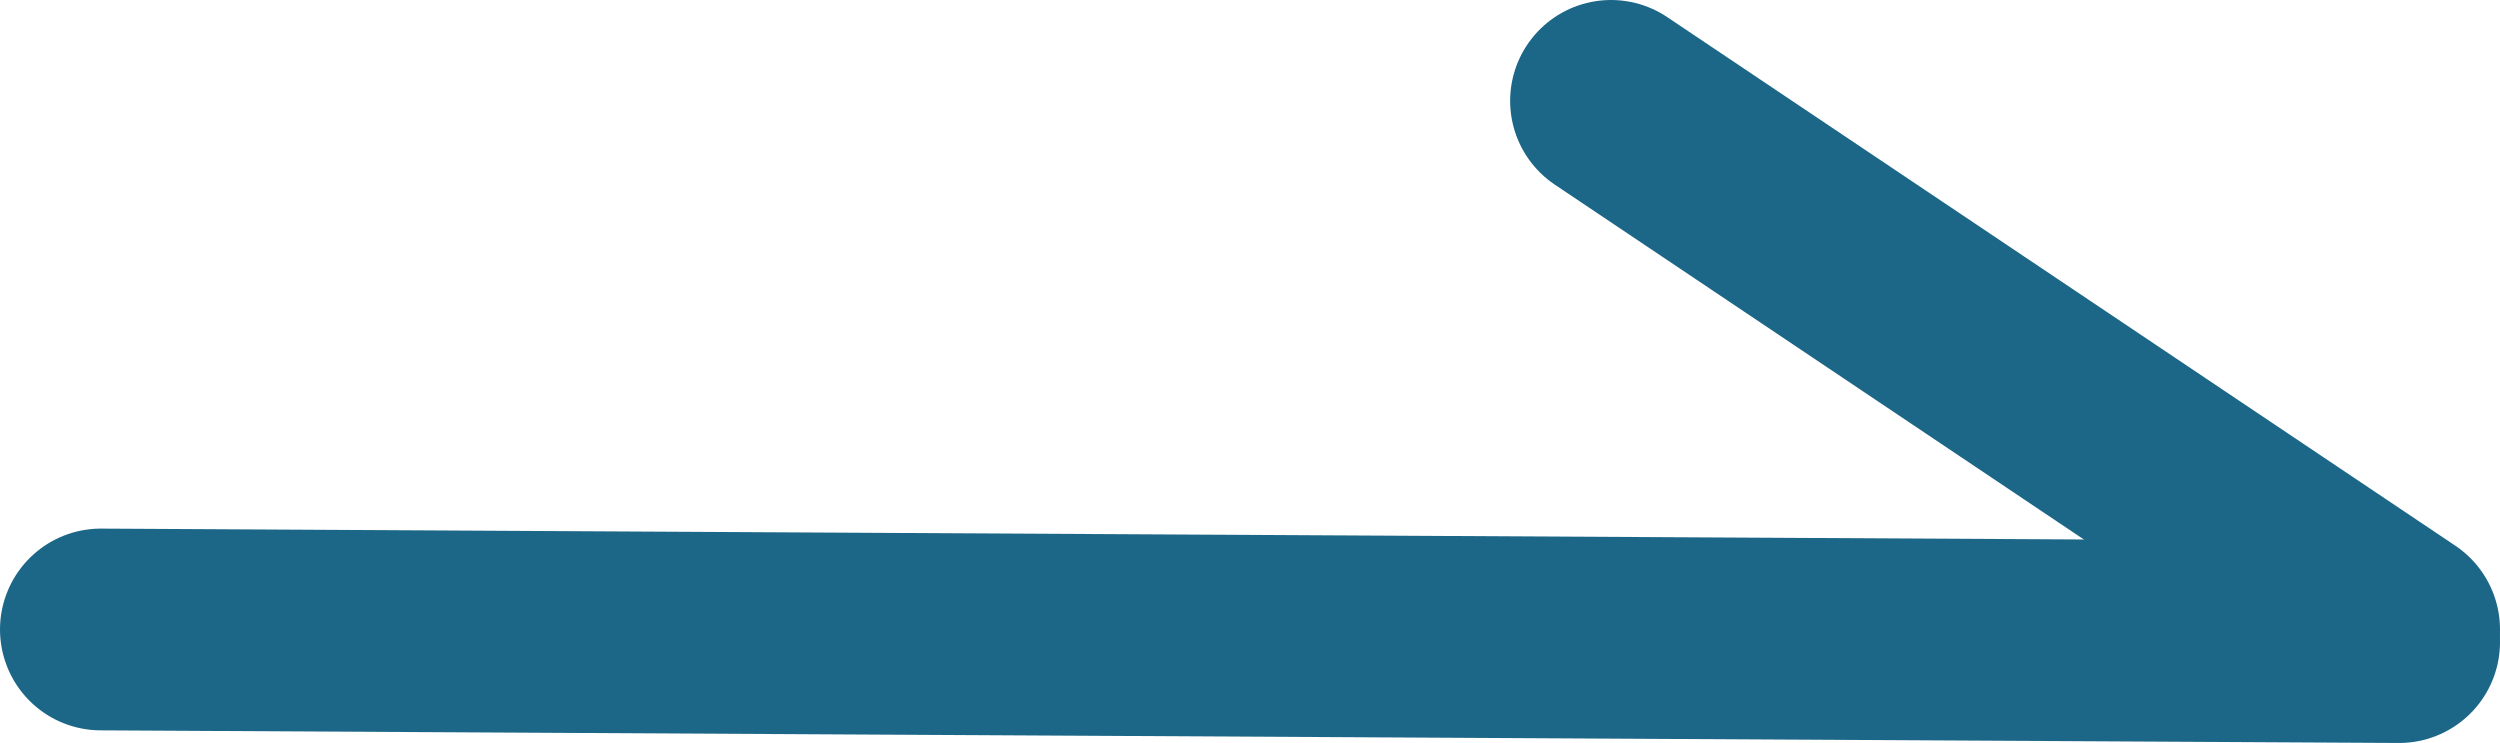 <svg xmlns="http://www.w3.org/2000/svg" viewBox="0 0 99.13 29.46"><defs><style>.cls-1{fill:none;stroke:#1c6687;stroke-linecap:round;stroke-width:8px;}</style></defs><g id="レイヤー_2" data-name="レイヤー 2"><g id="レイヤー_1-2" data-name="レイヤー 1"><line id="線_27" data-name="線 27" class="cls-1" x1="4" y1="24.96" x2="95.13" y2="25.46"/><line id="線_28" data-name="線 28" class="cls-1" x1="63.88" y1="4" x2="95.13" y2="24.96"/></g></g></svg>